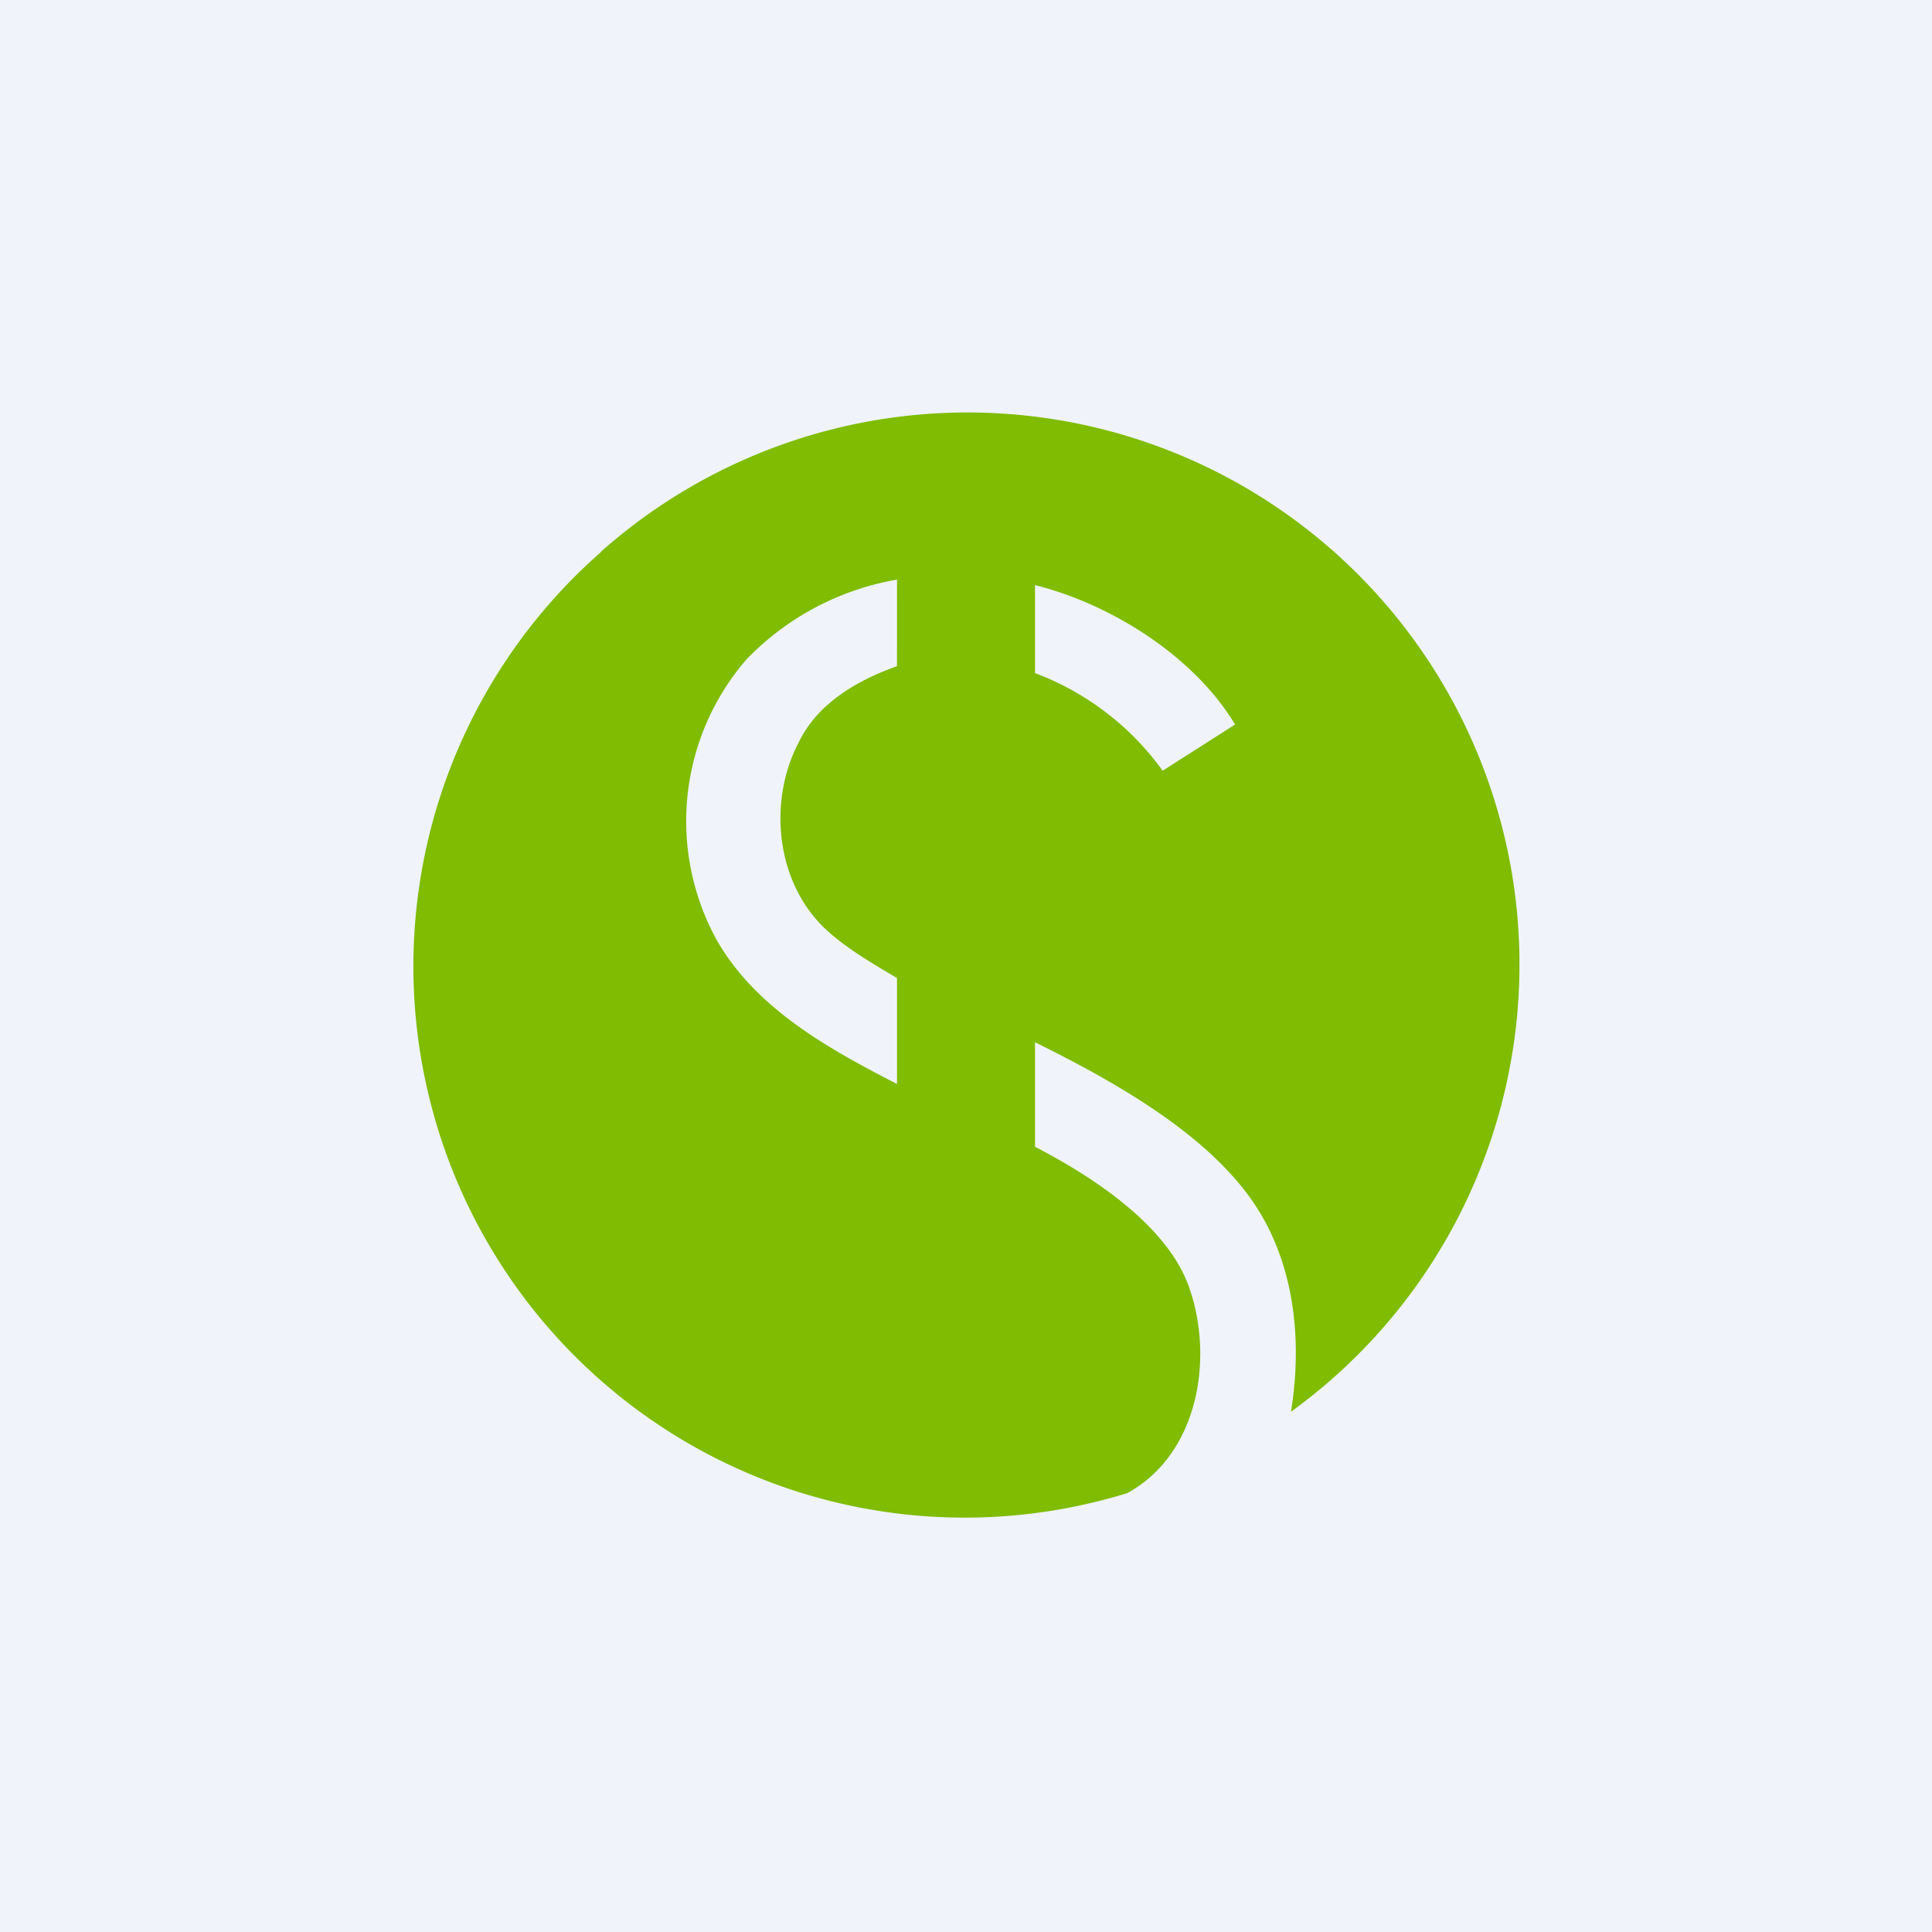 <!-- by TradingView --><svg width="56" height="56" viewBox="0 0 56 56" xmlns="http://www.w3.org/2000/svg"><path fill="#F0F3FA" d="M0 0h56v56H0z"/><path d="M17.41 16a16 16 0 1 1 20.01 24.92c.34-2.1.1-4.37-1.14-6.14-1.42-2.02-4.12-3.5-6.28-4.57v3.03c1.66.86 3.9 2.3 4.5 4.17.68 2.05.2 4.77-1.83 5.87A15.98 15.98 0 0 1 17.42 16Zm4.23 3.11a7.16 7.16 0 0 0-.87 8.13c1.14 2 3.25 3.16 5.23 4.18v-3.07c-.7-.42-1.44-.84-2.05-1.4-1.46-1.35-1.7-3.71-.8-5.43.55-1.14 1.7-1.8 2.85-2.21V16.8a7.94 7.94 0 0 0-4.36 2.31ZM30 16.95v2.56a8.04 8.04 0 0 1 3.7 2.83L35.8 21c-1.18-1.96-3.56-3.48-5.8-4.04Z" fill="#7FBC02"/></svg>